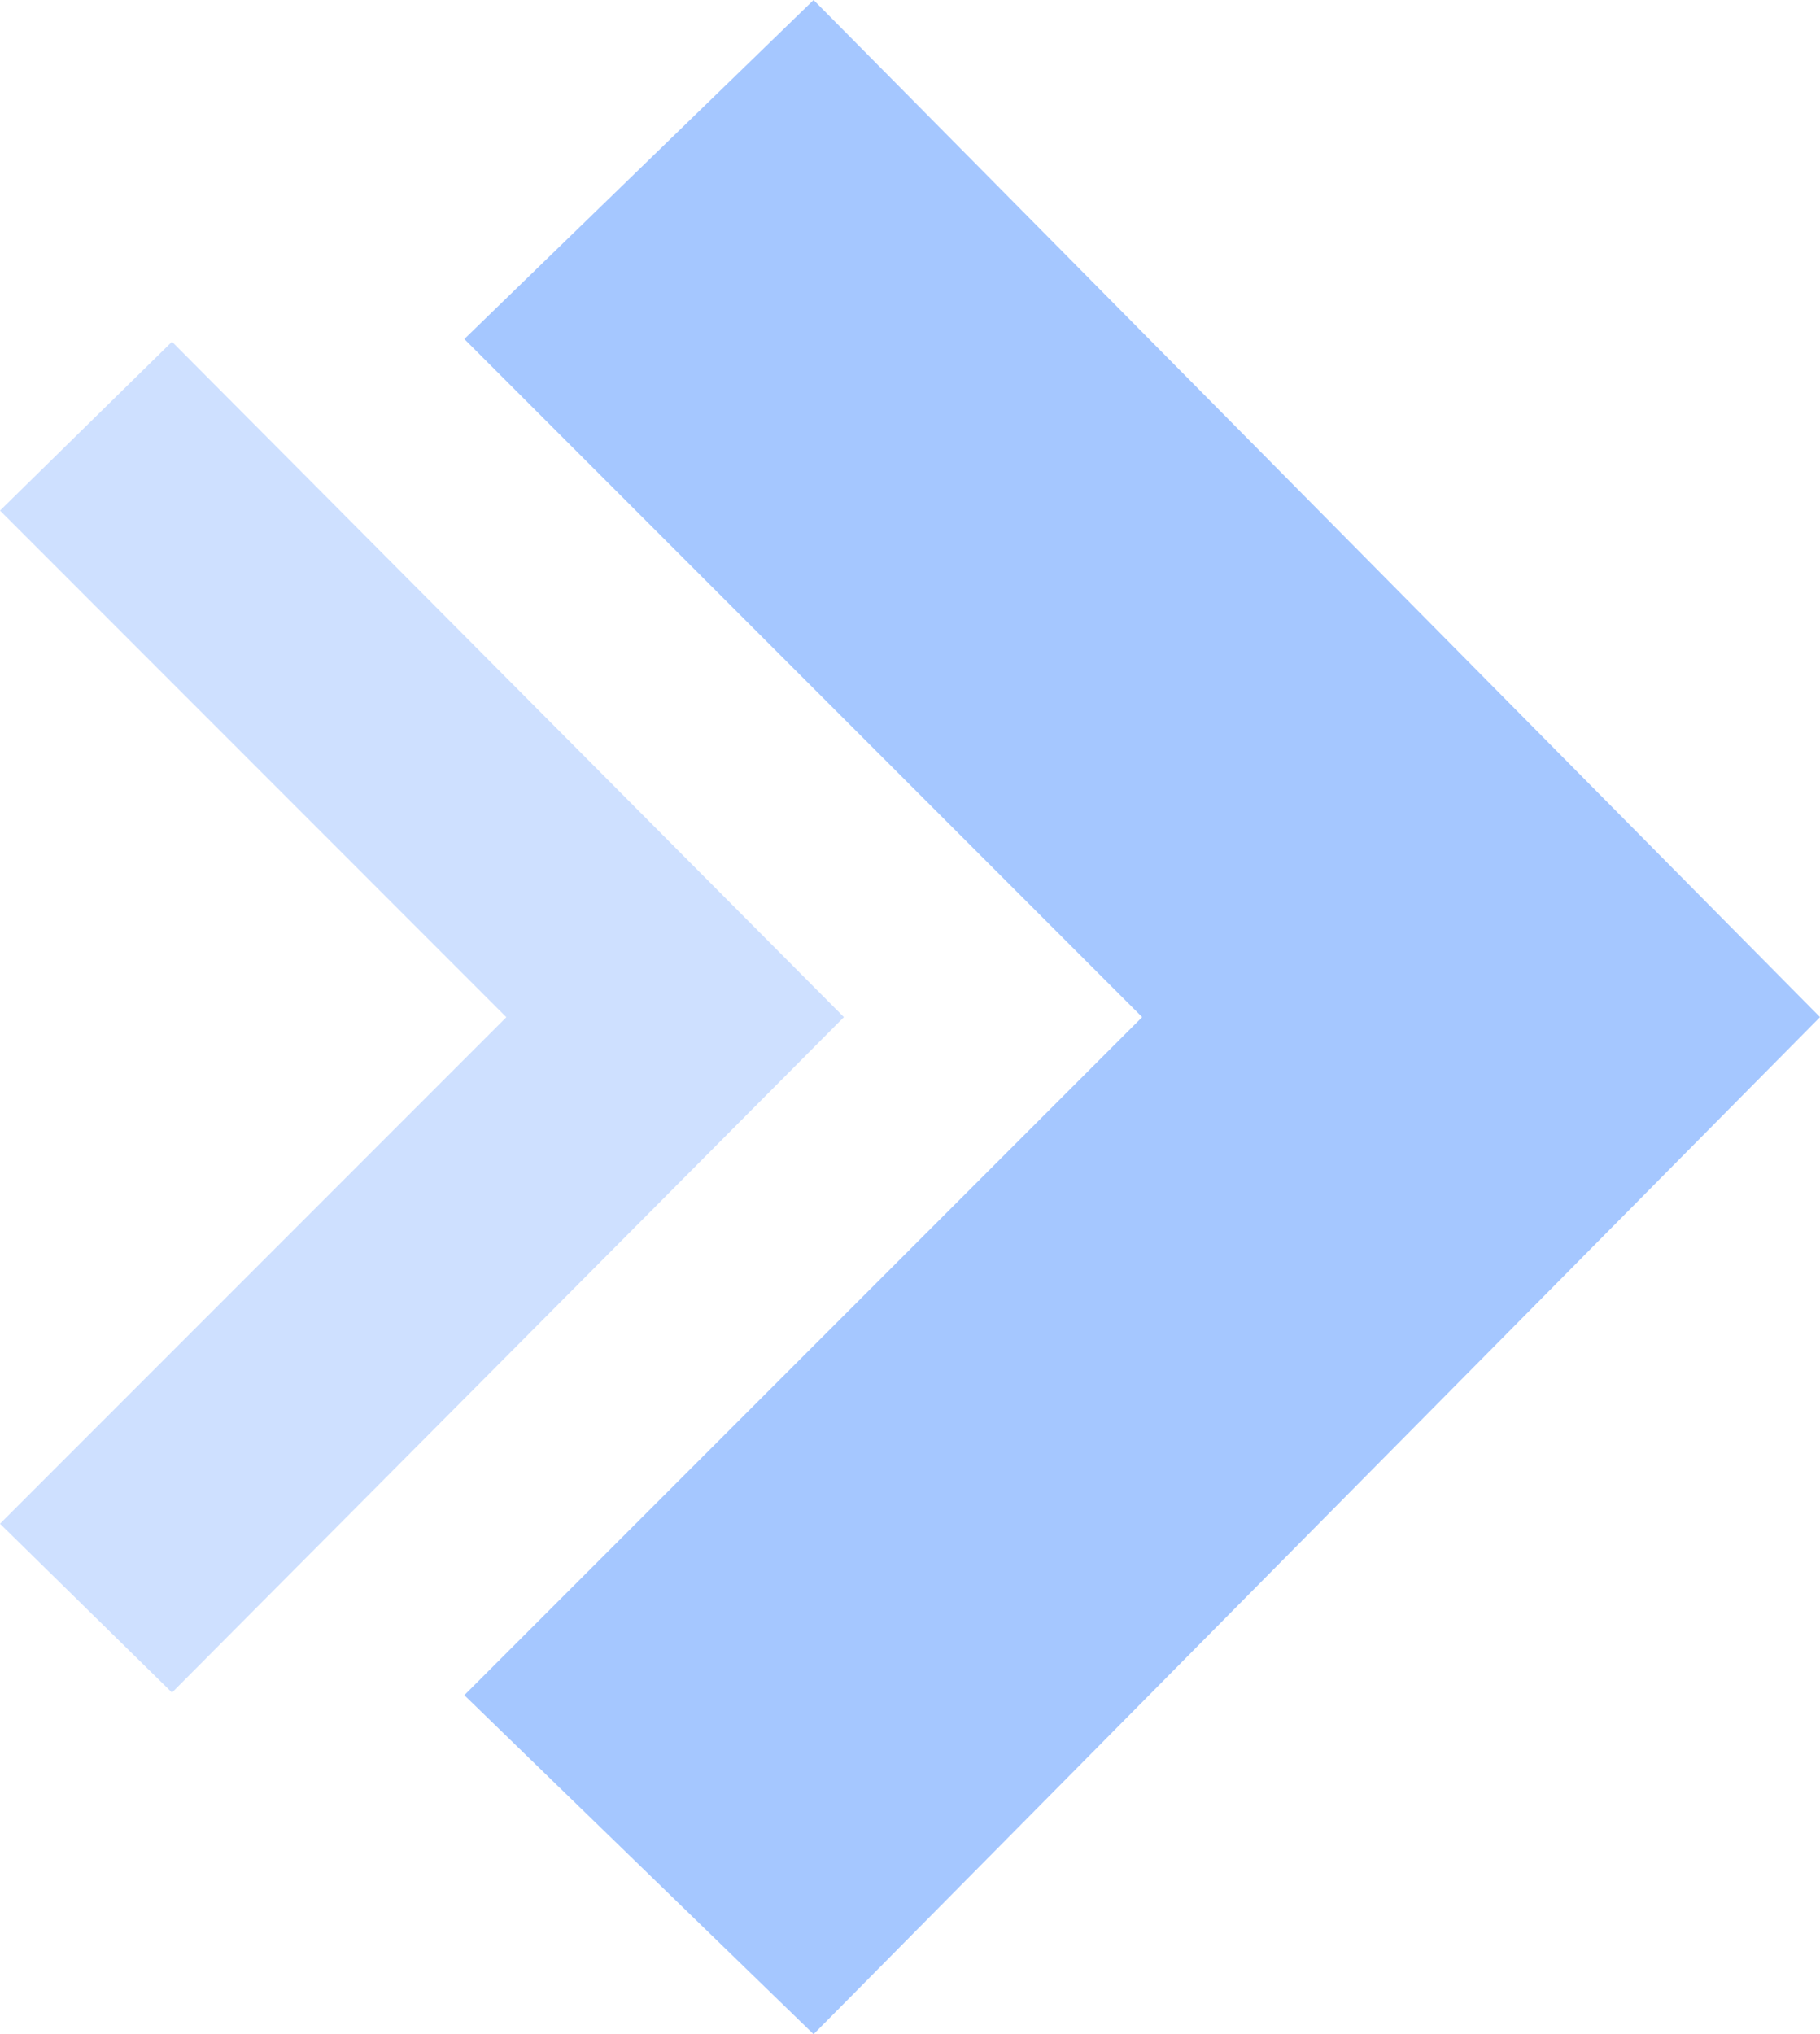 <svg xmlns="http://www.w3.org/2000/svg" width="21.48" height="24" viewBox="0 0 21.48 24"><g id="right" transform="translate(-1558.52 -400)"><path id="right-1" d="M8.122,24,4,20l8-8L4,4,8.122,0,20,12Z" transform="translate(1560 400)" fill="#a5c7ff"></path><path id="right-2" d="M5,1.992,7.03,0,14.96,7.968,7.03,15.937,5,13.945l5.976-5.976Z" transform="translate(1553.52 404.032)" fill="#cee0ff"></path></g></svg>